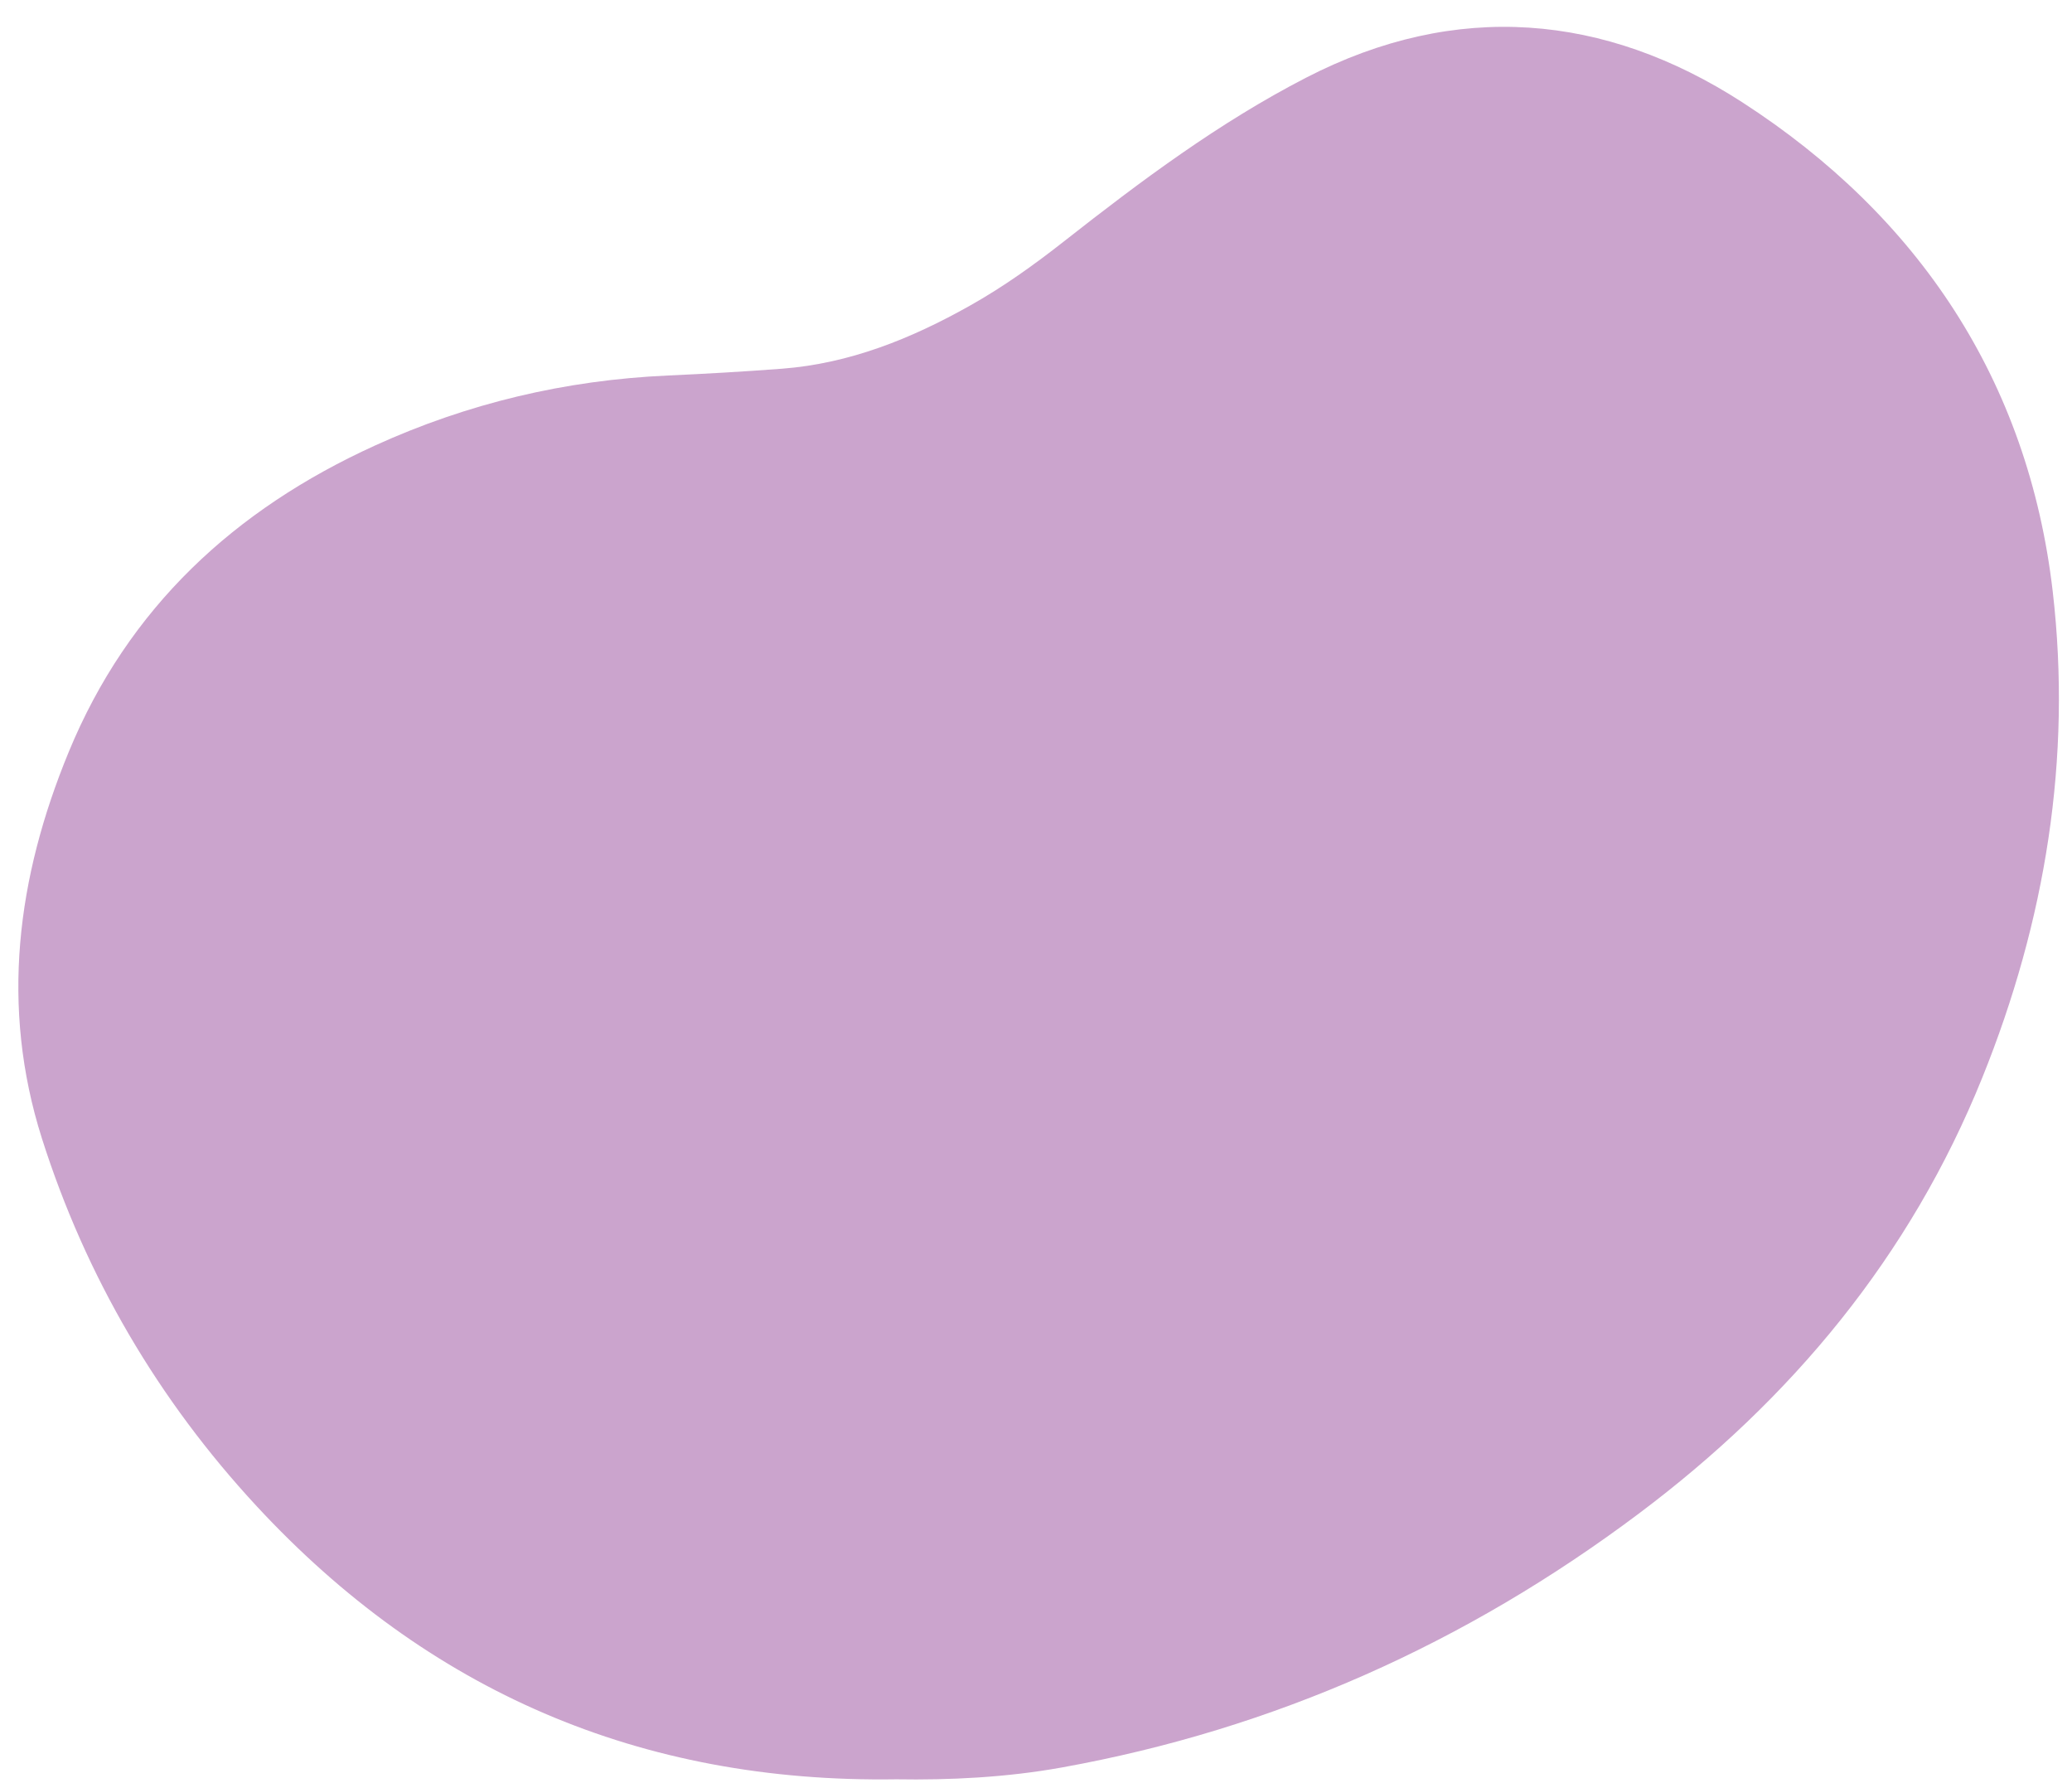 <?xml version="1.0" encoding="UTF-8" standalone="no"?><svg xmlns="http://www.w3.org/2000/svg" xmlns:xlink="http://www.w3.org/1999/xlink" fill="#000000" height="436.9" preserveAspectRatio="xMidYMid meet" version="1" viewBox="-4.5 13.7 507.7 436.9" width="507.7" zoomAndPan="magnify"><g id="change1_1"><path d="M215.13,449.62c-62.87,0.97-114.86-21.74-156.72-66.89c-24.09-25.99-41.87-56.22-52.64-90.12 c-10.24-32.27-6.13-63.9,6.57-94.69c14.58-35.35,40.64-59.4,75-75.05c22.8-10.38,46.67-16.04,71.76-17.17 c9.33-0.42,18.7-0.96,28.03-1.67c16.59-1.27,31.66-7.37,46-15.43c8.18-4.59,15.78-10.03,23.17-15.84 c18.78-14.75,37.88-29.02,59.23-40.03c36.84-19,73.24-15.68,106.82,5.99c43.23,27.91,70.14,68.22,76.13,119.92 c4.73,40.82-1.8,80.75-17.24,119.02c-17.67,43.82-46.7,78.76-84.22,106.89c-42.25,31.69-89.26,52.78-141.34,62.17 C241.99,449.19,228.09,449.83,215.13,449.62z" fill="#cba4cd"/></g></svg>
